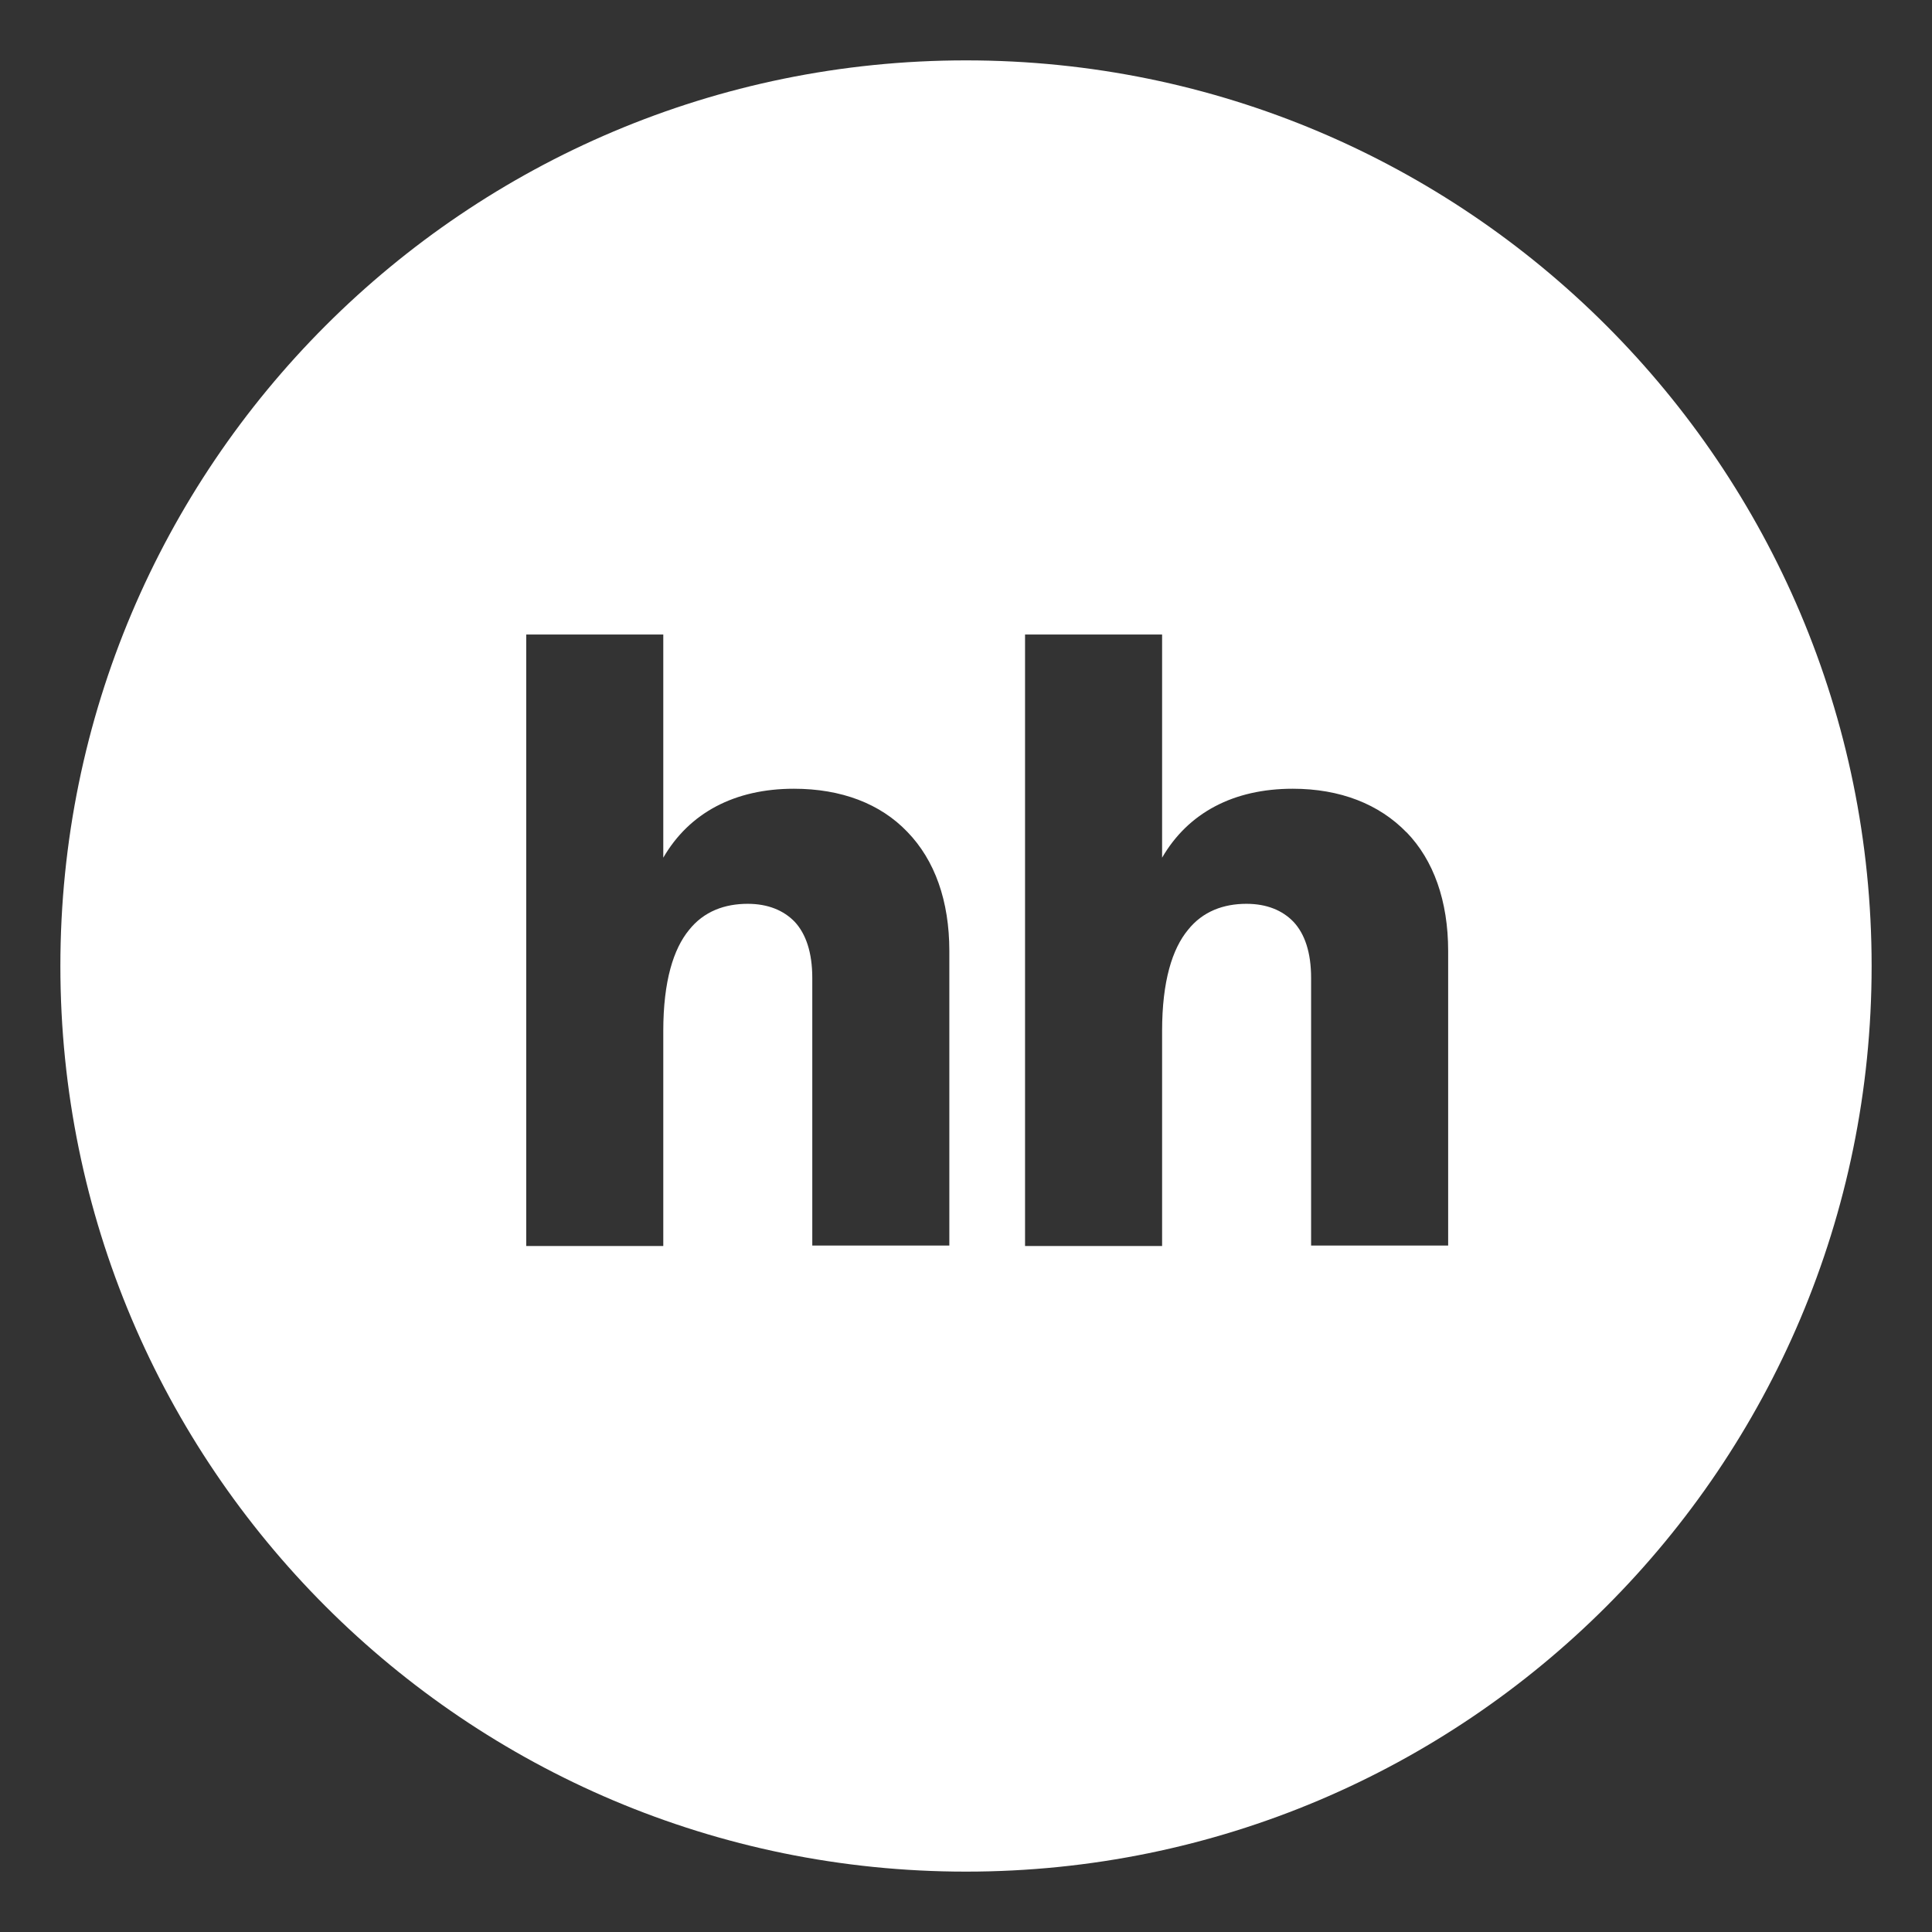 <svg xmlns="http://www.w3.org/2000/svg" width="32" height="32" fill="none"><rect width="100%" height="100%" fill="#333333" stroke="none"/><path fill="#fff" fill-rule="evenodd" d="M16 1c8.285 0 15 6.715 15 15s-6.715 15-15 15S1 24.285 1 16 7.715 1 16 1ZM8.717 20.638h2.269v-3.561c0-.83.17-1.361.426-1.673.247-.312.595-.434.972-.434.333 0 .595.107.78.299.183.198.29.504.29.929v4.432h2.27v-4.879c0-.83-.241-1.504-.695-1.972-.447-.468-1.094-.715-1.88-.715-.979 0-1.731.397-2.163 1.142V10.51h-2.27v10.128Zm8.261 0h2.27v-3.561c0-.83.17-1.361.427-1.673.247-.312.595-.434.97-.434.334 0 .596.107.78.299.185.198.291.504.291.929v4.432h2.27v-4.879c0-.83-.242-1.504-.688-1.965l-.001.001c-.454-.468-1.098-.723-1.885-.723-.98 0-1.732.397-2.164 1.142V10.51h-2.27v10.128Z" clip-rule="evenodd"/></svg>